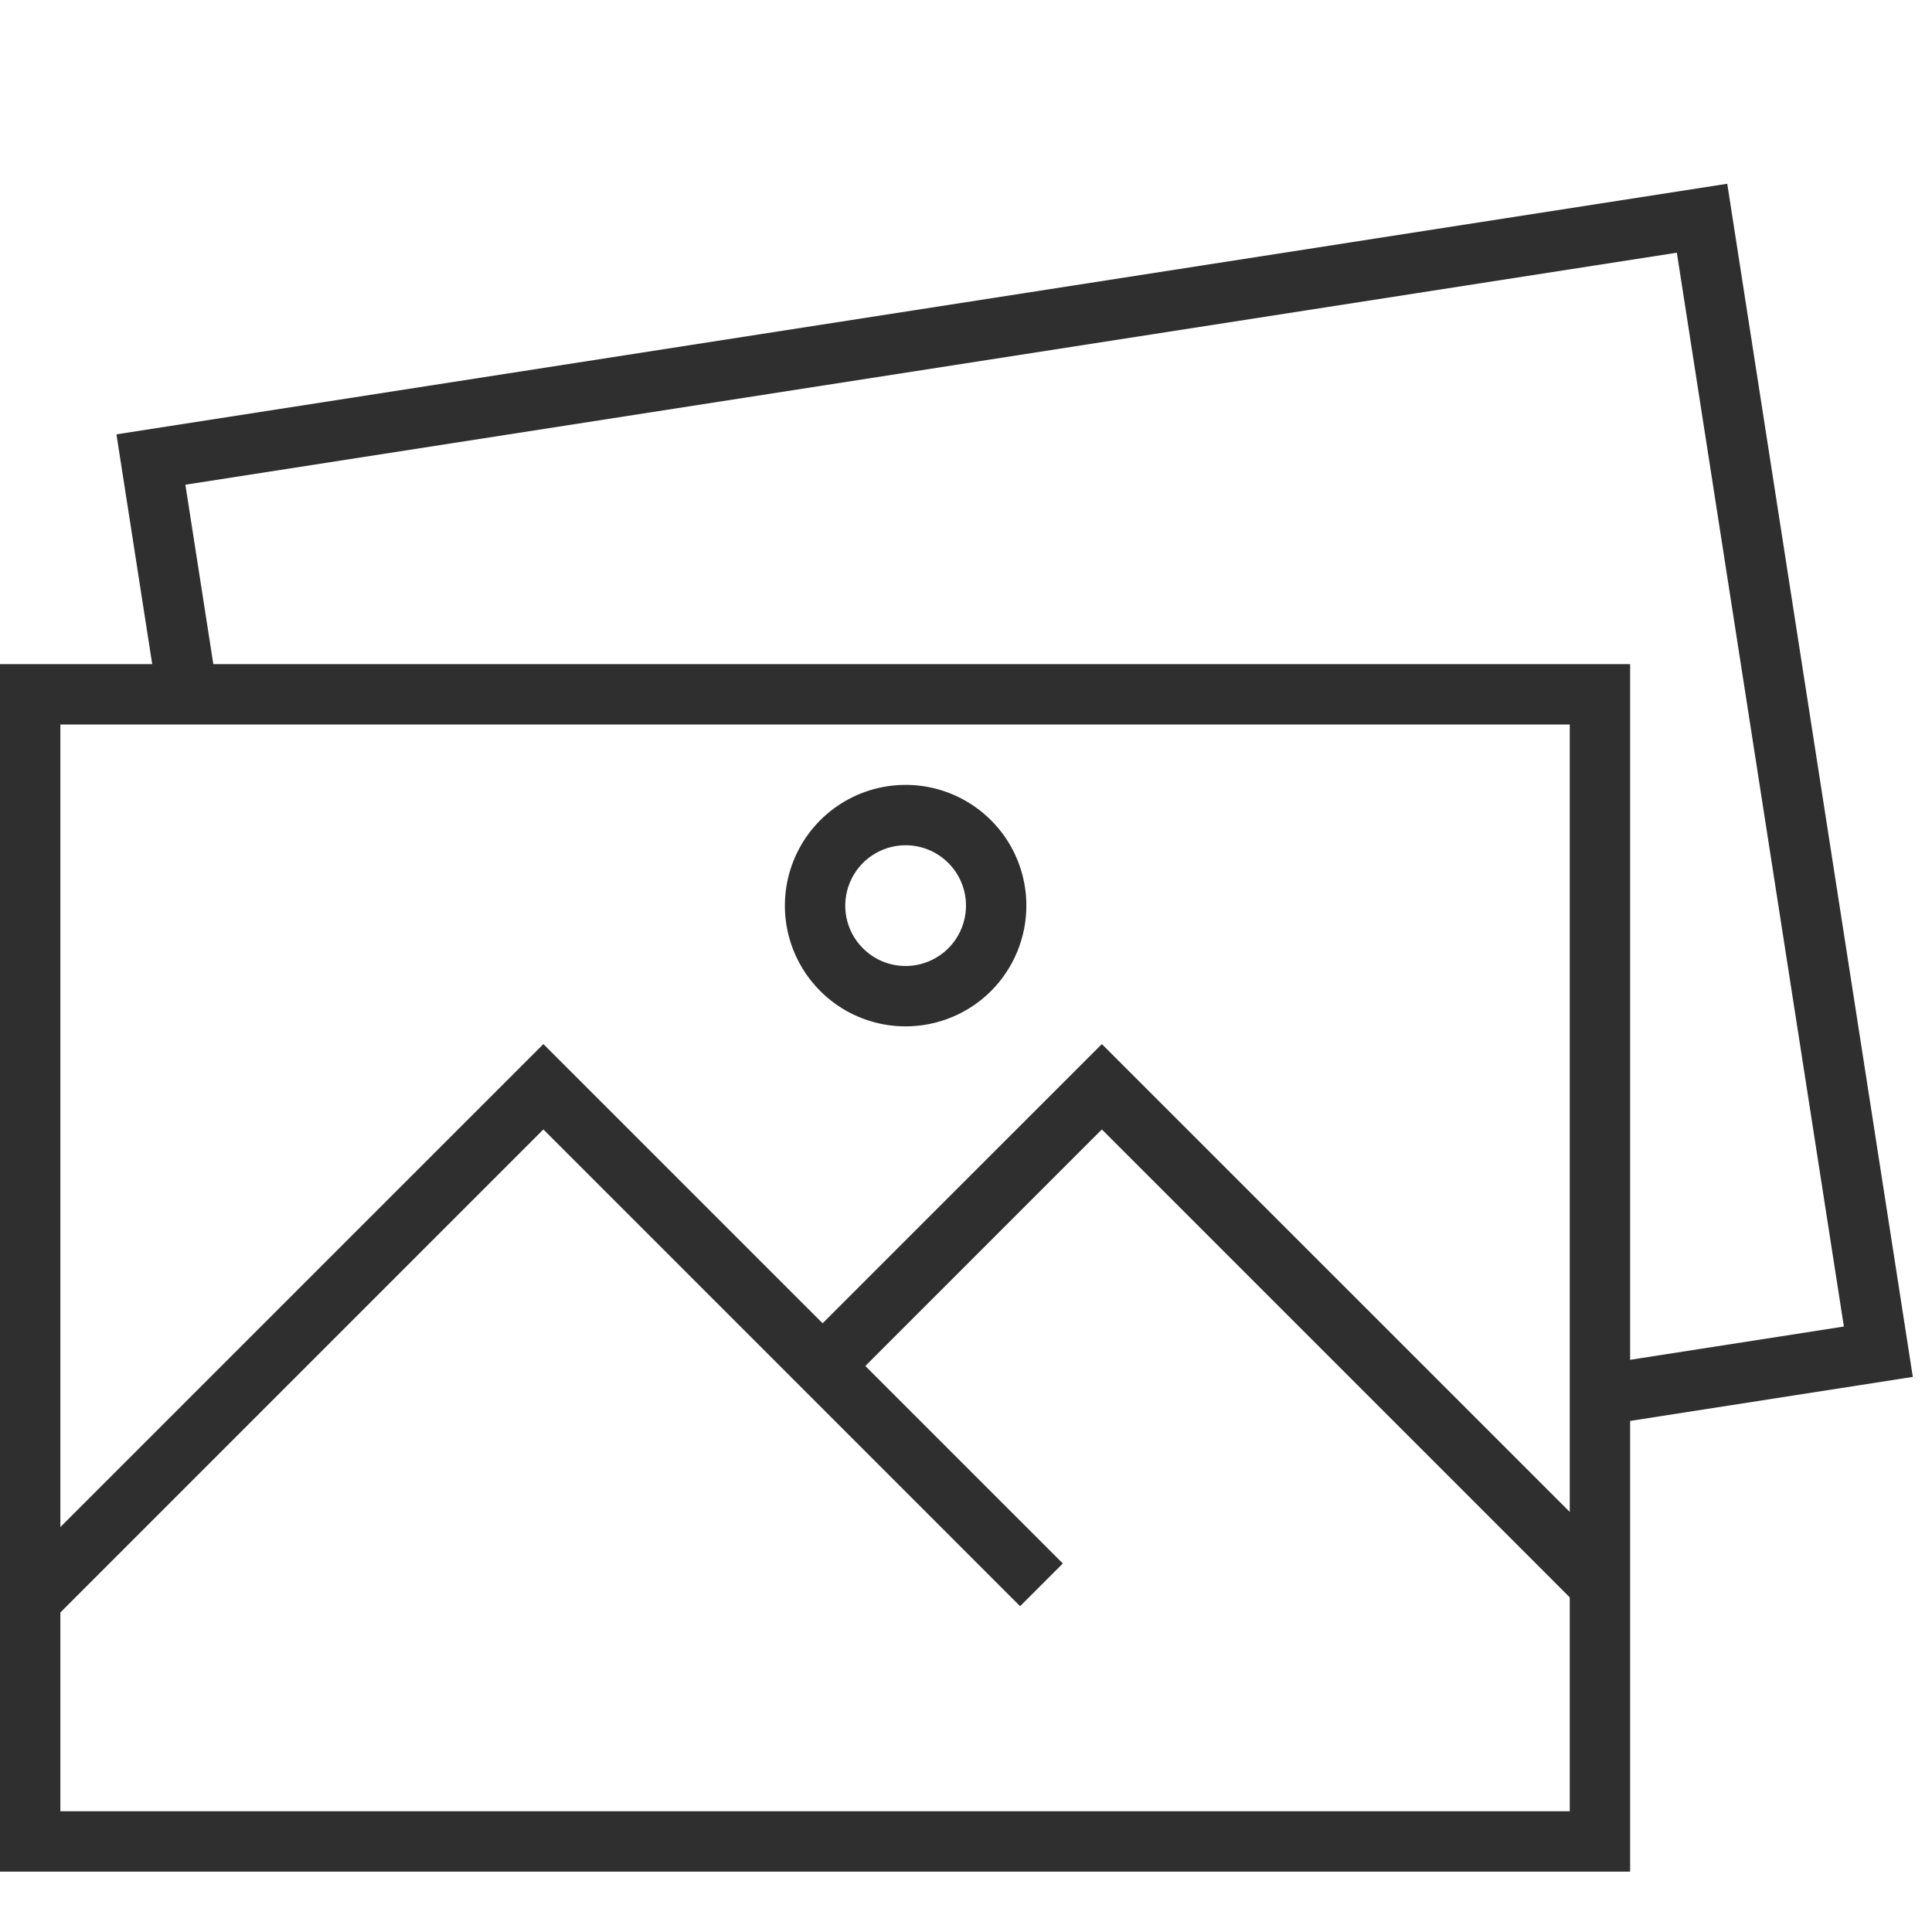 <svg xmlns="http://www.w3.org/2000/svg" fill="none" viewBox="0 0 44 44" height="44" width="44">
<path fill="#2F2F30" d="M37.125 42.625H0V15.125H37.125V42.625ZM1.375 41.25H35.75V16.5H1.375V41.25Z"></path>
<path fill="#2F2F30" d="M36.543 32.451L36.332 31.092L41.993 30.211L38.189 5.755L4.222 11.039L4.949 15.707L3.59 15.918L2.652 9.892L39.337 4.185L43.563 31.358L36.543 32.451Z"></path>
<path fill="#2F2F30" d="M1.174 36.924L0.201 35.951L12.375 23.778L24.205 35.607L23.232 36.58L12.375 25.722L1.174 36.924Z"></path>
<path fill="#2F2F30" d="M35.951 36.58L25.094 25.722L19.221 31.596L18.248 30.623L25.094 23.778L36.924 35.607L35.951 36.58Z"></path>
<path fill="#2F2F30" d="M20.625 23.375C20.081 23.375 19.549 23.214 19.097 22.912C18.645 22.609 18.293 22.18 18.084 21.677C17.876 21.175 17.822 20.622 17.928 20.088C18.034 19.555 18.296 19.065 18.68 18.68C19.065 18.296 19.555 18.034 20.088 17.928C20.622 17.822 21.175 17.876 21.677 18.084C22.18 18.293 22.609 18.645 22.912 19.097C23.214 19.549 23.375 20.081 23.375 20.625C23.375 21.354 23.085 22.054 22.57 22.57C22.054 23.085 21.354 23.375 20.625 23.375ZM20.625 19.25C20.353 19.25 20.087 19.331 19.861 19.482C19.635 19.633 19.459 19.848 19.355 20.099C19.251 20.35 19.223 20.627 19.276 20.893C19.329 21.16 19.46 21.405 19.653 21.597C19.845 21.79 20.09 21.921 20.357 21.974C20.623 22.027 20.9 21.999 21.151 21.895C21.402 21.791 21.617 21.615 21.768 21.389C21.919 21.163 22 20.897 22 20.625C22 20.26 21.855 19.911 21.597 19.653C21.339 19.395 20.99 19.25 20.625 19.25Z"></path>
</svg>
